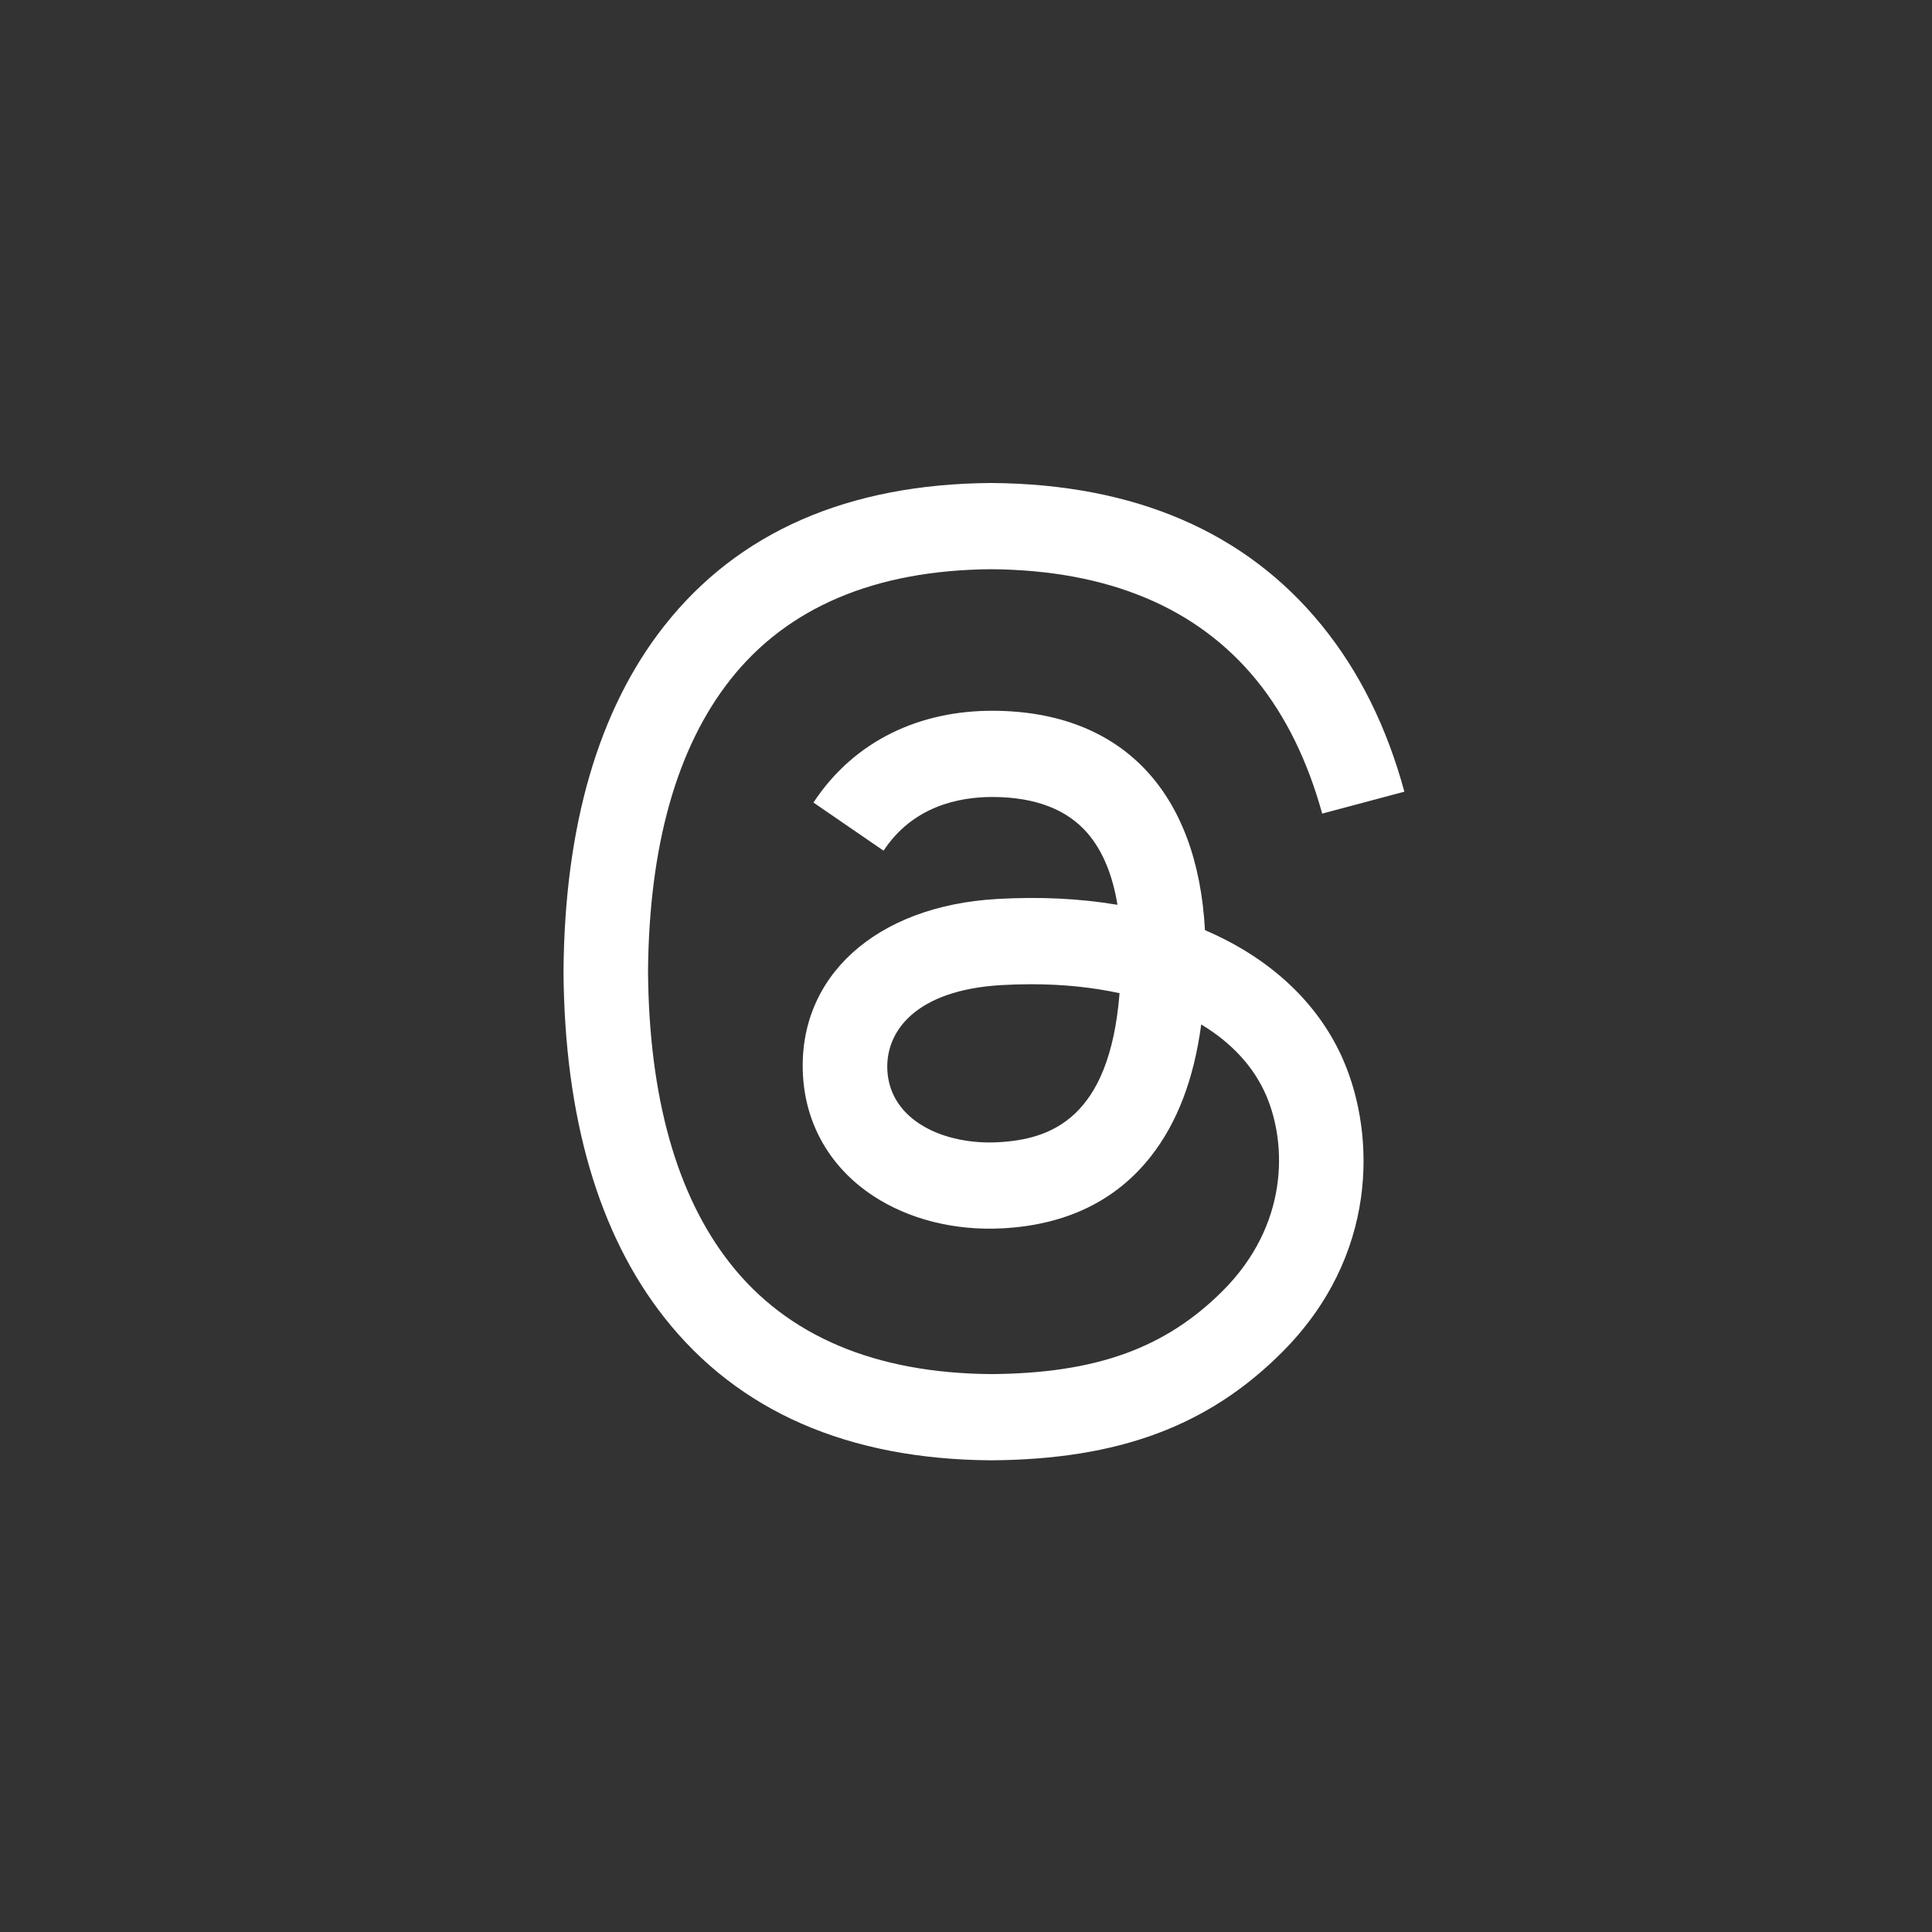 <svg width="48" height="48" viewBox="0 0 48 48" fill="none" xmlns="http://www.w3.org/2000/svg">
<rect x="0" y="0" width="48" height="48" fill="#333333" stroke="none"/>
<path d="M30.256 23.254C30.151 23.204 30.045 23.155 29.937 23.109C29.75 19.656 27.863 17.679 24.695 17.659C22.866 17.646 21.229 18.392 20.21 19.939L21.952 21.135C22.677 20.035 23.815 19.801 24.652 19.801H24.681C25.724 19.807 26.512 20.111 27.021 20.702C27.392 21.134 27.64 21.728 27.763 22.48C26.838 22.323 25.838 22.274 24.768 22.335C21.756 22.509 19.819 24.266 19.949 26.706C20.015 27.945 20.632 29.01 21.686 29.706C22.577 30.295 23.725 30.583 24.918 30.517C26.494 30.431 27.73 29.83 28.592 28.731C29.247 27.896 29.662 26.814 29.844 25.452C30.595 25.904 31.151 26.501 31.459 27.218C31.981 28.436 32.012 30.438 30.378 32.071C28.947 33.501 27.226 34.12 24.625 34.139C21.74 34.117 19.558 33.192 18.14 31.389C16.812 29.701 16.125 27.262 16.1 24.141C16.125 21.019 16.812 18.581 18.14 16.892C19.558 15.089 21.74 14.164 24.625 14.142C27.53 14.164 29.75 15.094 31.223 16.905C31.945 17.794 32.49 18.911 32.849 20.214L34.891 19.669C34.456 18.066 33.772 16.684 32.84 15.538C30.951 13.215 28.19 12.025 24.632 12H24.618C21.067 12.025 18.336 13.22 16.502 15.551C14.87 17.626 14.028 20.513 14 24.132V24.149C14.028 27.768 14.87 30.655 16.502 32.73C18.336 35.062 21.067 36.257 24.618 36.281H24.632C27.789 36.259 30.014 35.433 31.848 33.601C34.246 31.205 34.174 28.203 33.383 26.359C32.816 25.037 31.735 23.963 30.256 23.254ZM24.805 28.378C23.485 28.452 22.114 27.86 22.046 26.591C21.996 25.649 22.716 24.599 24.887 24.474C25.135 24.46 25.379 24.453 25.619 24.453C26.407 24.453 27.145 24.529 27.815 24.676C27.566 27.8 26.099 28.307 24.805 28.378Z" fill="white"/>
</svg>
